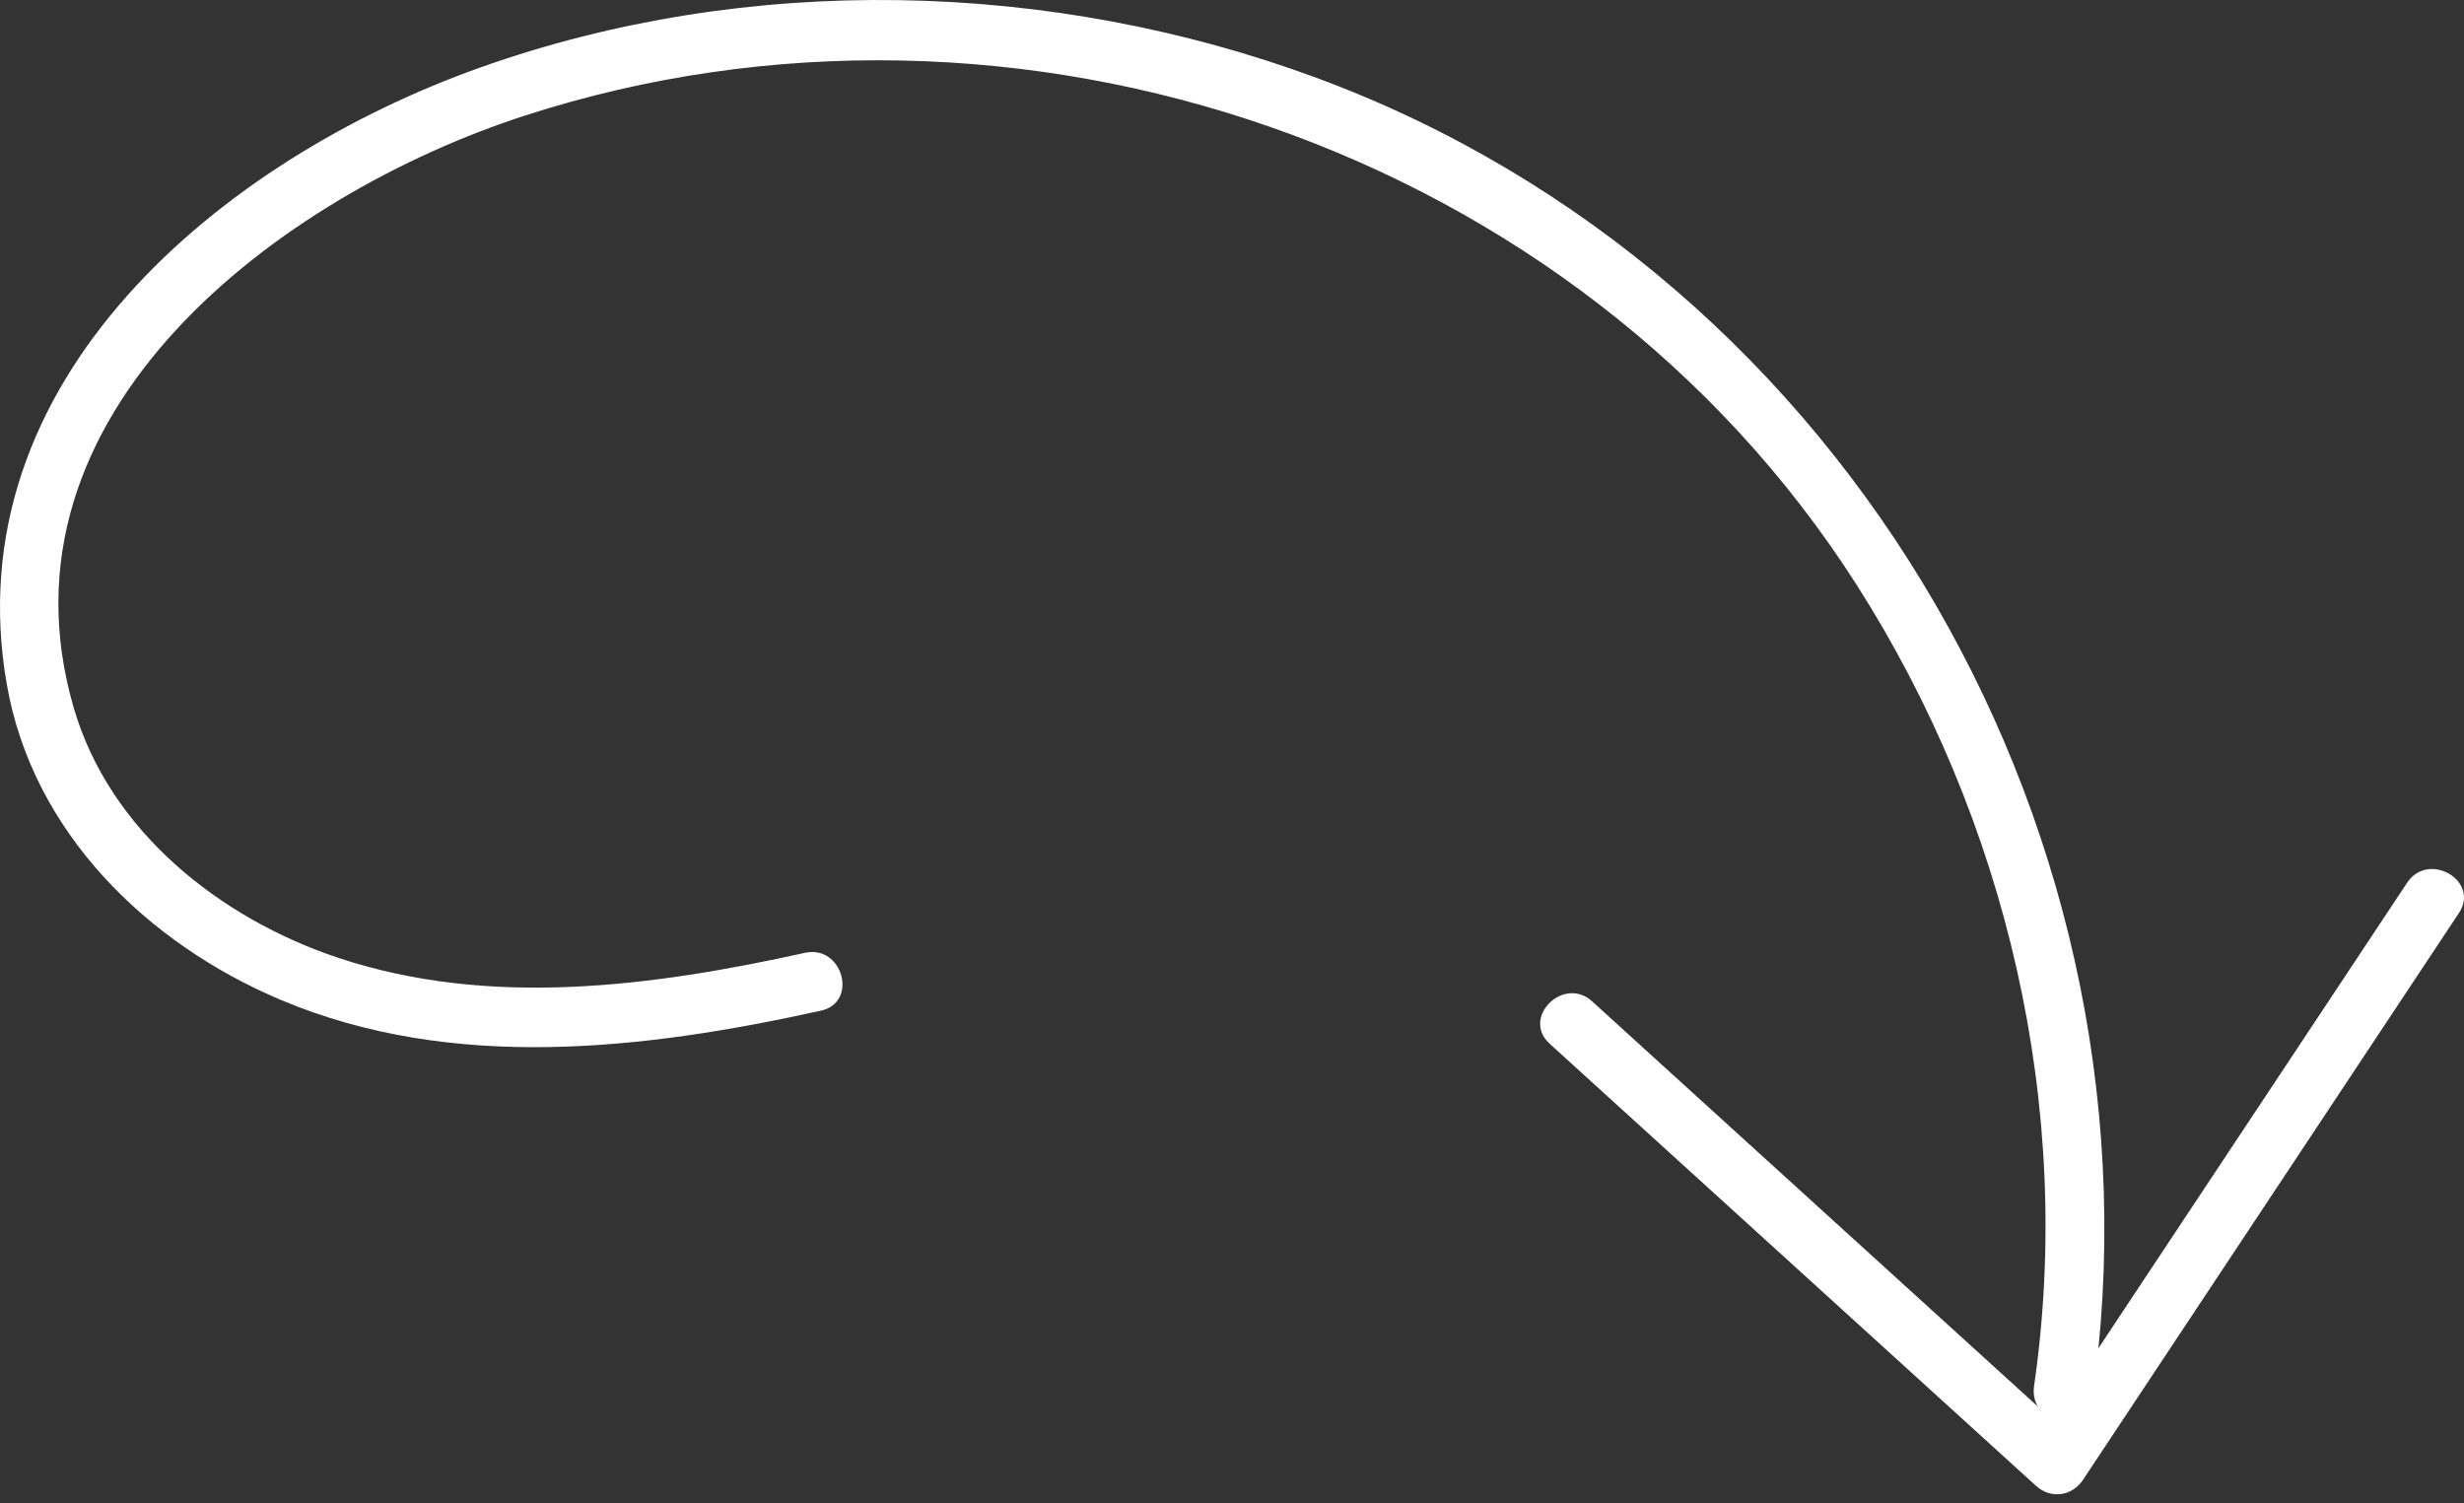 <?xml version="1.0" encoding="UTF-8"?>
<svg xmlns="http://www.w3.org/2000/svg" width="200" height="122" viewBox="0 0 200 122" fill="none">
  <rect x="0" y="0" width="200" height="122" fill="#333333" stroke="none"/>
  <g clip-path="url(#clip0_2_557)">
    <path d="M169.797 113.809C176.391 68.294 150.243 22.355 106.867 6.321C85.277 -1.66 60.678 -2.248 38.932 5.497C18.052 12.934 -3.807 30.833 0.563 55.612C2.67 67.563 11.936 76.584 22.8 81.166C36.725 87.039 52.291 85.203 66.637 82.036C69.695 81.361 68.401 76.666 65.343 77.341C52.985 80.07 39.752 81.84 27.474 77.753C17.863 74.553 8.902 67.474 5.985 57.455C-1.003 33.455 22.823 15.787 42.611 9.381C82.432 -3.51 128.065 12.041 150.678 47.436C162.914 66.588 168.37 89.963 165.102 112.515C164.658 115.579 169.348 116.903 169.797 113.809Z" fill="white"></path>
    <path d="M195.385 71.651C185.216 86.985 175.046 102.32 164.877 117.654L168.7 117.161C155.542 105.2 142.384 93.238 129.226 81.277C126.912 79.173 123.459 82.606 125.783 84.719C138.941 96.681 152.1 108.642 165.258 120.604C166.463 121.7 168.188 121.457 169.081 120.111C179.25 104.777 189.419 89.442 199.589 74.108C201.325 71.49 197.111 69.049 195.385 71.651Z" fill="white"></path>
  </g>
  <defs>
    <clipPath id="clip0_2_557">
      <rect width="200" height="121.294" fill="white" transform="matrix(-1 0 0 -1 200 121.294)"></rect>
    </clipPath>
  </defs>
</svg>

